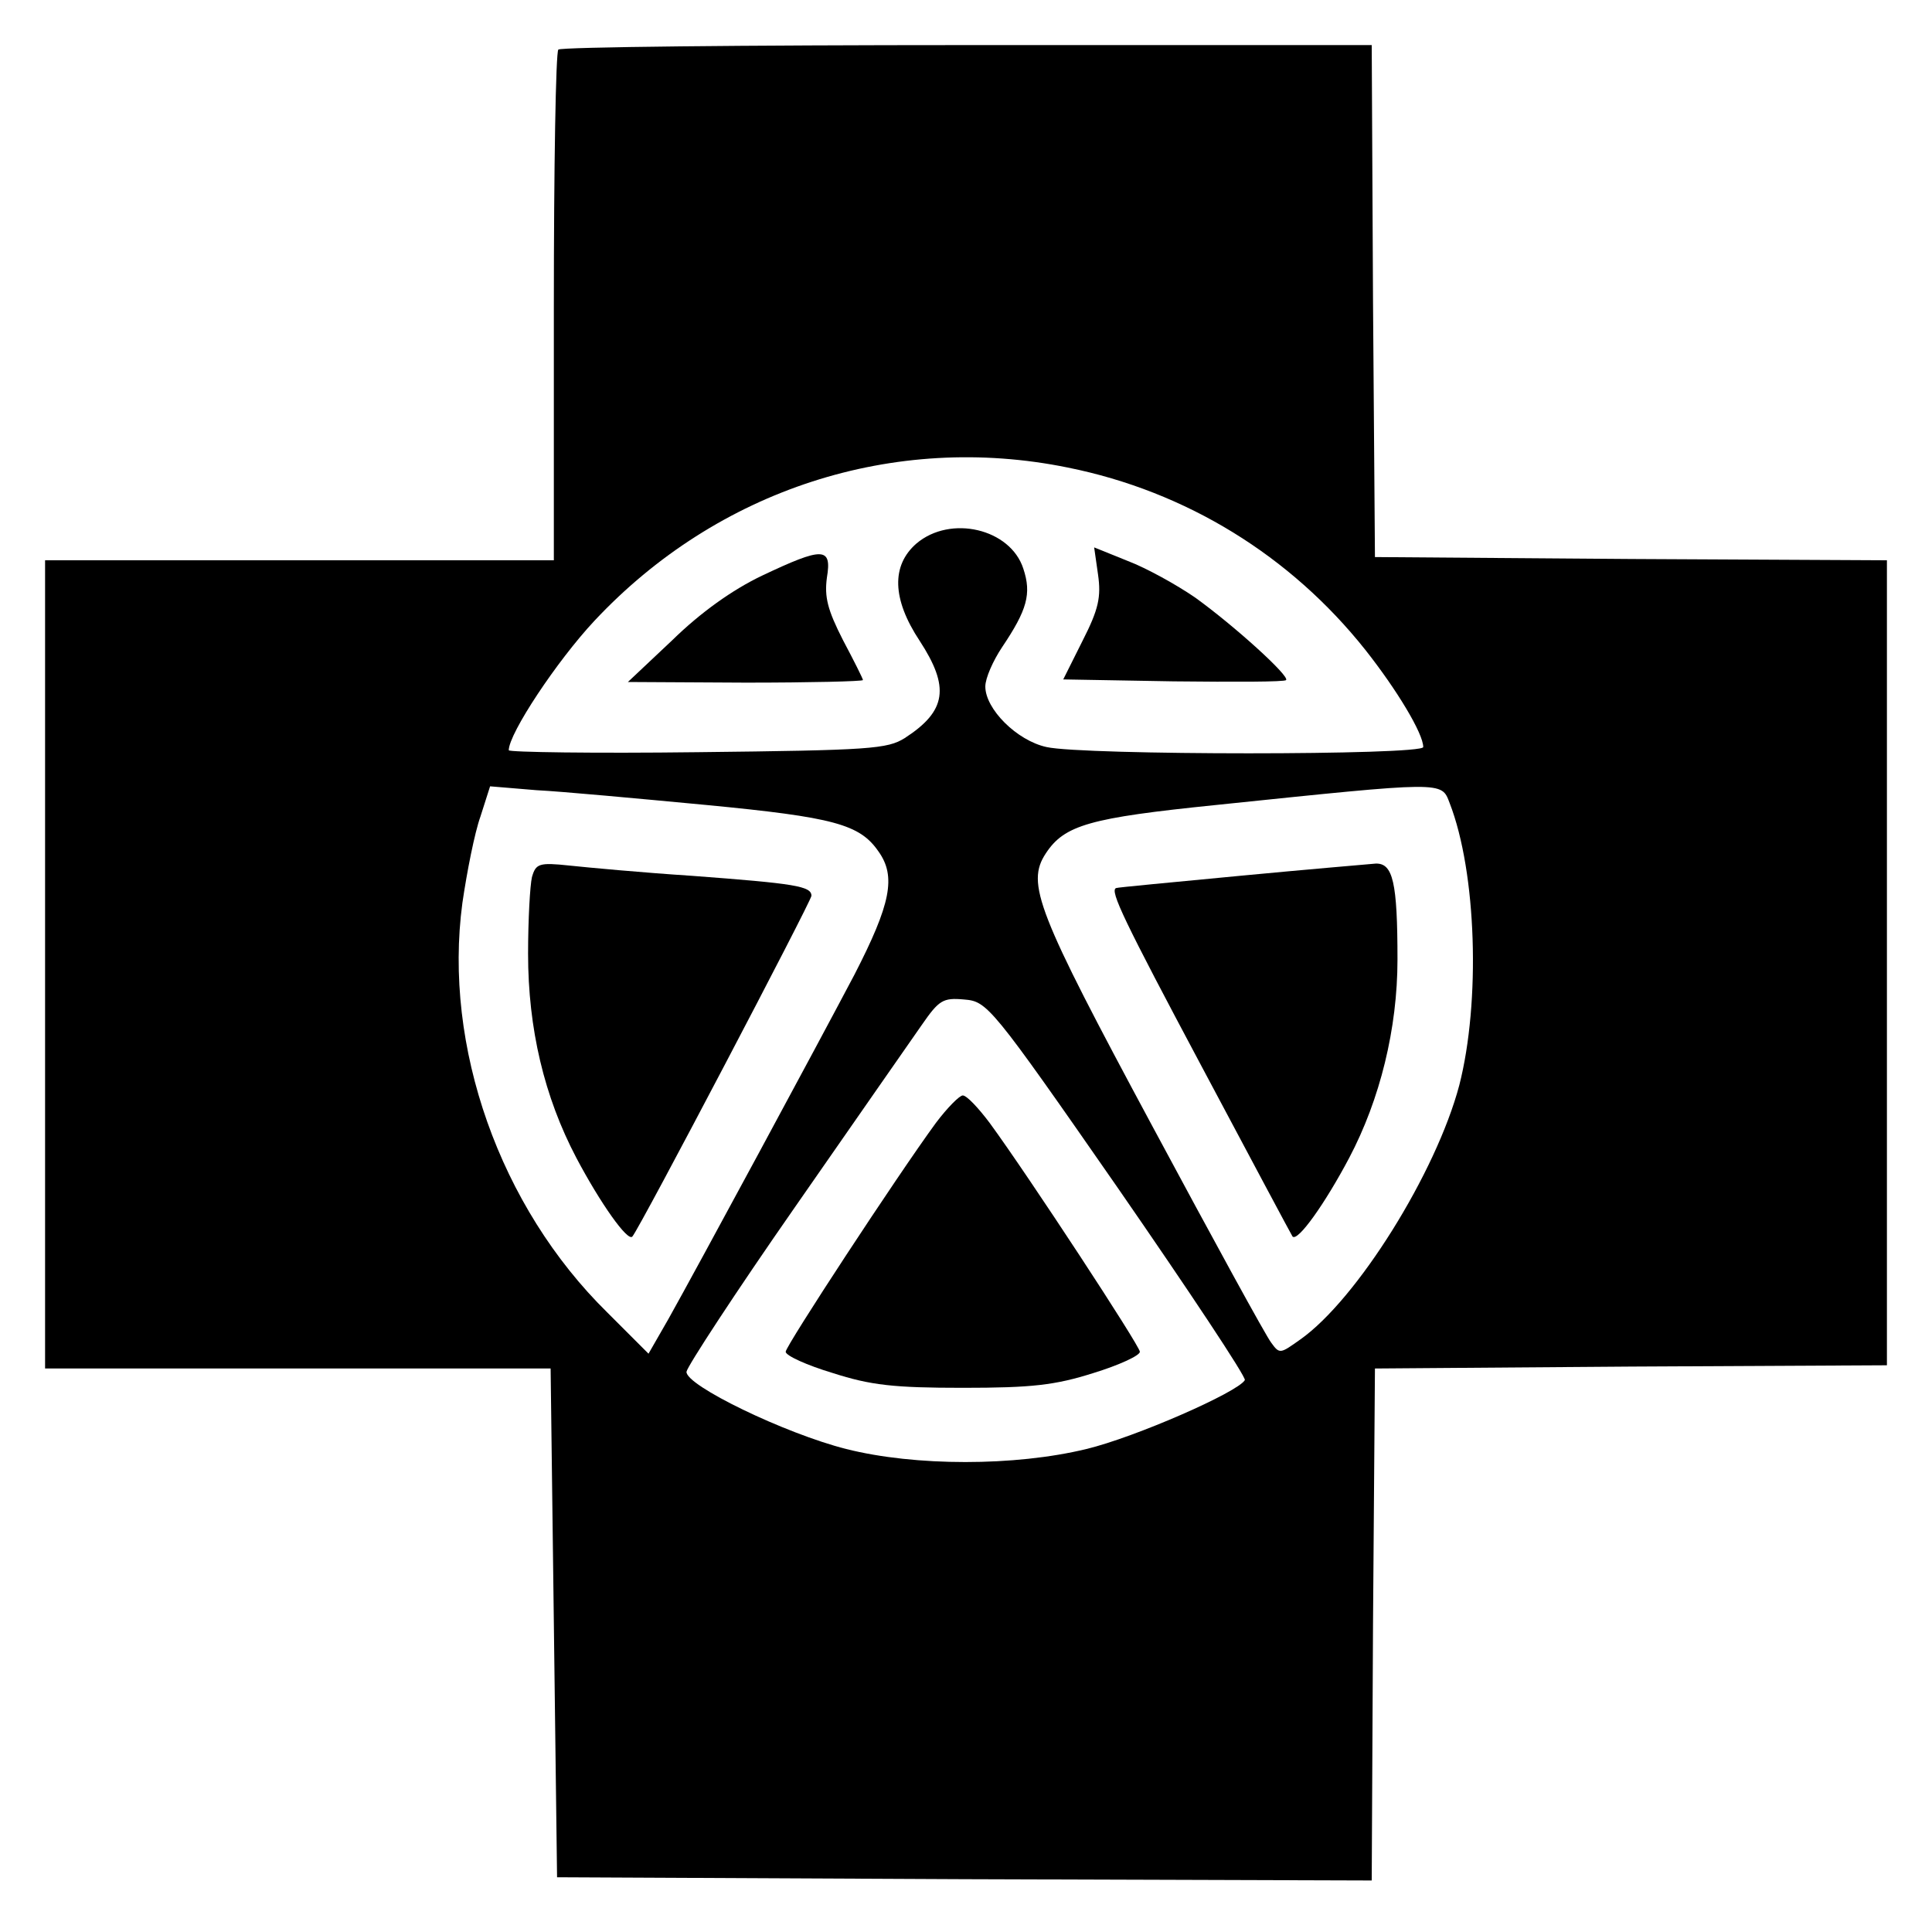 <?xml version="1.0" standalone="no"?>
<!DOCTYPE svg PUBLIC "-//W3C//DTD SVG 20010904//EN"
 "http://www.w3.org/TR/2001/REC-SVG-20010904/DTD/svg10.dtd">
<svg version="1.0" xmlns="http://www.w3.org/2000/svg"
 width="300pt" height="300pt" viewBox="0 0 300 300"
 preserveAspectRatio="xMidYMid meet">
<g transform="translate(0,300) scale(0.1,-0.1)"
fill="#000000" stroke="none">
<path d="M867 2923 c-4 -3 -7 -183 -7 -400 l0 -393 -395 0 -395 0 0 -627 0
-628 392 0 393 0 5 -395 5 -395 632 -3 633 -2 2 397 3 398 398 3 397 2 0 625
0 625 -397 2 -398 3 -3 398 -2 397 -628 0 c-346 0 -632 -3 -635 -7z m791 -649
c184 -37 346 -137 462 -283 49 -62 90 -130 90 -151 0 -13 -528 -13 -585 0 -46
10 -95 59 -95 94 0 13 12 40 26 61 39 58 46 83 33 122 -20 62 -113 84 -166 39
-39 -34 -38 -86 5 -151 47 -72 42 -109 -23 -151 -27 -17 -53 -19 -322 -22
-161 -2 -293 0 -293 3 0 26 75 139 133 201 191 204 465 293 735 238z m-561
-524 c198 -19 238 -30 267 -72 28 -39 19 -82 -37 -191 -59 -112 -242 -451
-289 -535 l-31 -54 -64 64 c-167 164 -255 413 -225 636 7 48 19 109 28 134
l15 47 72 -6 c40 -2 158 -13 264 -23z m1154 3 c42 -108 48 -309 15 -438 -36
-136 -159 -333 -247 -395 -31 -22 -32 -23 -45 -5 -8 10 -91 162 -185 337 -179
333 -196 376 -165 423 29 44 68 55 264 75 357 37 350 37 363 3z m-515 -598
c110 -159 199 -293 197 -298 -11 -19 -171 -89 -246 -107 -111 -27 -266 -27
-373 0 -95 24 -250 99 -248 120 1 8 76 123 168 255 92 132 180 259 197 283 27
39 33 43 66 40 36 -3 41 -8 239 -293z"/>
<path d="M1705 2108 c5 -35 1 -54 -24 -103 l-30 -60 171 -3 c94 -1 173 -1 175
2 6 6 -80 84 -141 128 -29 20 -76 46 -105 57 l-52 21 6 -42z"/>
<path d="M1183 2106 c-46 -22 -95 -57 -139 -100 l-69 -65 183 -1 c100 0 182 2
182 4 0 2 -14 30 -31 62 -24 47 -29 67 -25 97 8 48 -6 48 -101 3z"/>
<path d="M826 1638 c-3 -13 -6 -66 -6 -119 0 -116 25 -222 75 -317 37 -70 80
-131 87 -122 12 14 278 521 278 529 0 15 -25 19 -185 31 -77 5 -163 13 -191
16 -47 5 -52 3 -58 -18z"/>
<path d="M1925 1640 c-104 -10 -191 -18 -192 -19 -10 -4 12 -50 134 -279 75
-141 138 -259 140 -262 8 -9 51 52 88 122 48 91 75 201 75 308 0 120 -7 150
-34 149 -11 -1 -106 -9 -211 -19z"/>
<path d="M1453 1256 c-60 -82 -233 -346 -233 -355 0 -6 33 -21 73 -33 59 -19
95 -23 202 -23 107 0 143 4 203 23 39 12 72 27 72 33 0 9 -173 273 -233 355
-18 24 -36 43 -42 43 -5 0 -24 -19 -42 -43z"/>
</g>
</svg>
